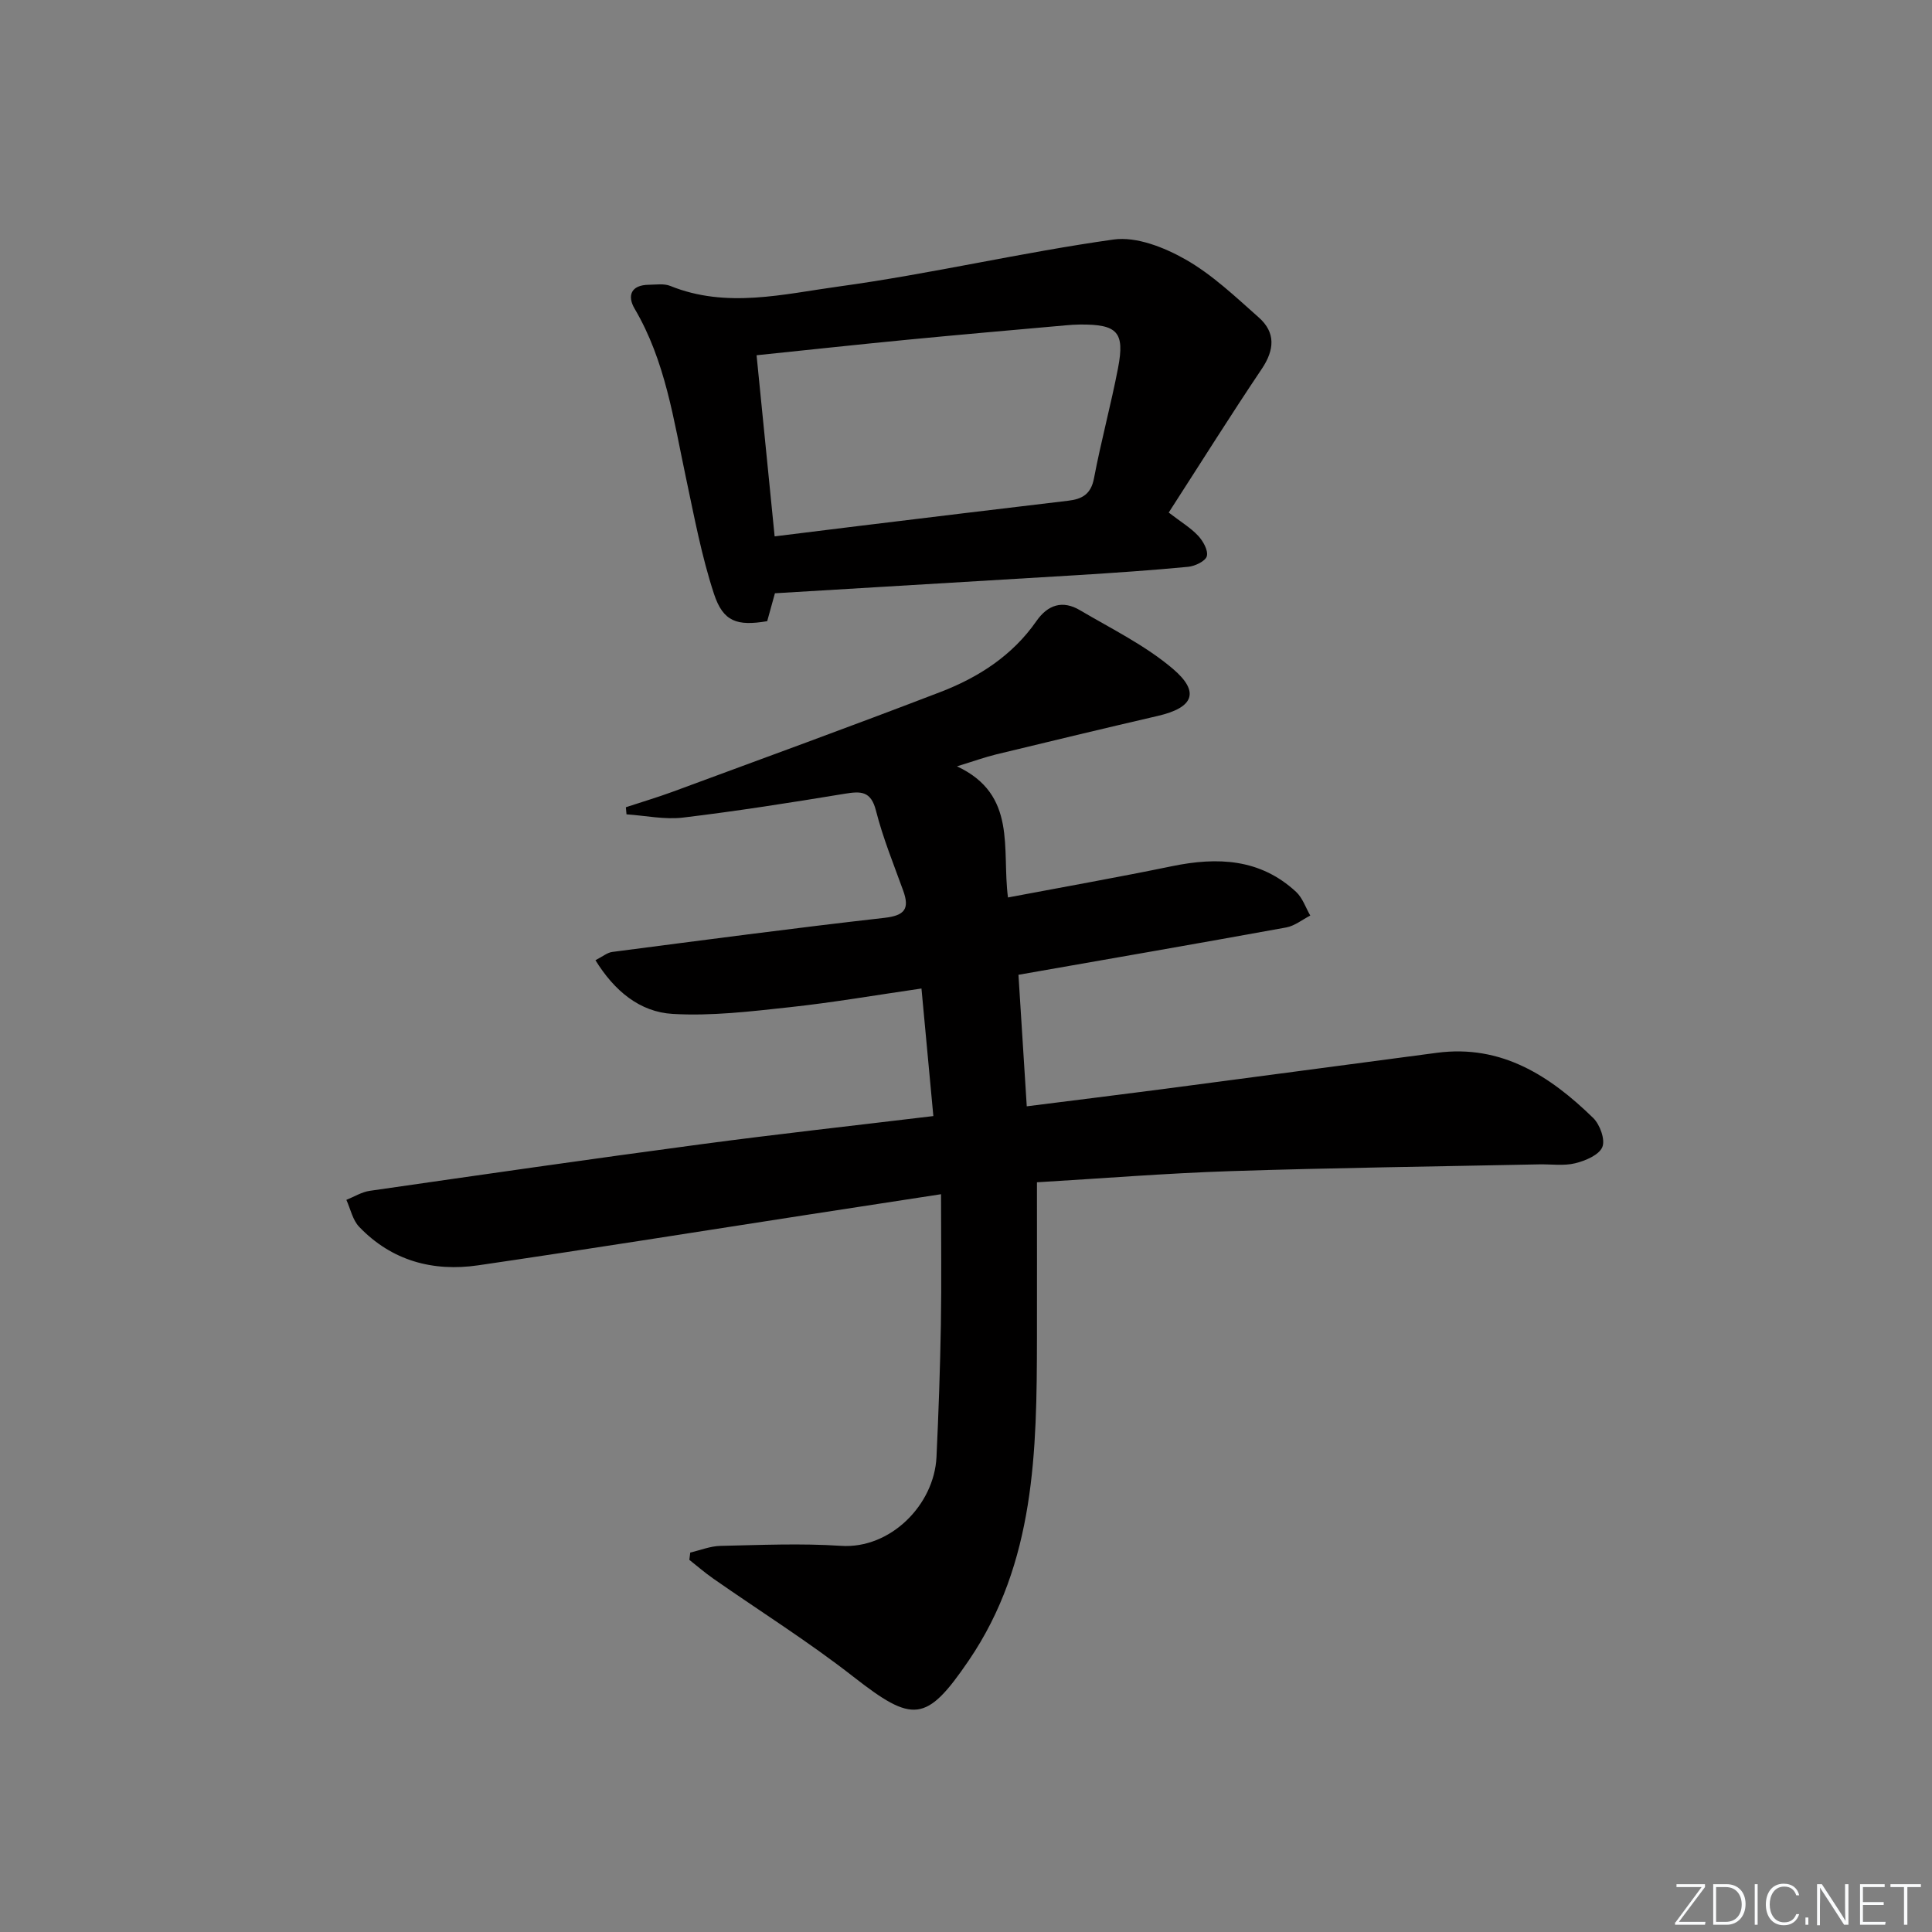 <svg enable-background="new 0 0 400 400" viewBox="0 0 400 400" xmlns="http://www.w3.org/2000/svg"><rect x="0" y="0" width="400" height="400" fill="#808080" stroke="none"/><g fill="#fafbfc"><path d="m346.9 398 5.4-7.3h-5.2v-.6h5.9v.6l-5.4 7.2h5.5l-.1.6h-6.2v-.5z"/><path d="m354.7 390.1h2.8c2.3 0 3.9 1.6 3.9 4.1s-1.6 4.3-3.9 4.3h-2.8zm.6 7.8h2c2.2 0 3.3-1.6 3.3-3.6 0-1.8-1-3.6-3.3-3.6h-2z"/><path d="m363.9 390.1v8.4h-.6v-8.4z"/><path d="m372.5 396.3c-.4 1.3-1.4 2.3-3.2 2.3-2.4 0-3.7-1.9-3.7-4.3 0-2.3 1.2-4.3 3.7-4.3 1.8 0 2.9 1 3.2 2.4h-.6c-.4-1.1-1.1-1.8-2.5-1.8-2.1 0-3 1.9-3 3.7s.9 3.7 3 3.7c1.4 0 2.1-.7 2.5-1.7z"/><path d="m373.8 398.5v-1.5h.6v1.5z"/><path d="m376.2 398.5v-8.4h1c1.3 2 4.4 6.7 4.9 7.6-.1-1.2-.1-2.4-.1-3.8v-3.8h.7v8.4h-.9c-1.2-1.9-4.4-6.8-5-7.7.1 1.1 0 2.3 0 3.9v3.9h-.6z"/><path d="m390 394.4h-4.3v3.5h4.7l-.1.6h-5.2v-8.4h5.1v.6h-4.5v3.1h4.3z"/><path d="m394.2 390.7h-2.8v-.6h6.3v.6h-2.8v7.8h-.7z"/></g><path d="m129.58 167.13c3.24-1.07 6.52-2.04 9.73-3.22 18.51-6.84 37.06-13.59 55.48-20.67 7.84-3.02 14.84-7.54 19.78-14.64 2.38-3.42 5.44-4.38 9.01-2.27 6.54 3.86 13.52 7.27 19.24 12.13 5.7 4.85 4.25 8.06-3.1 9.76-11.16 2.59-22.3 5.26-33.43 7.96-2.36.57-4.66 1.41-8.16 2.48 12.55 5.87 9.24 17.1 10.56 27.15 11.63-2.2 22.84-4.18 33.99-6.48 9.4-1.93 18.22-1.57 25.66 5.32 1.34 1.24 1.98 3.25 2.94 4.91-1.66.84-3.23 2.14-4.98 2.46-18.26 3.32-36.55 6.49-55.44 9.8.57 9.04 1.13 17.9 1.72 27.23 9.73-1.23 18.94-2.36 28.13-3.56 18.93-2.48 37.86-5.03 56.79-7.52 13.37-1.76 23.4 4.77 32.35 13.49 1.4 1.36 2.54 4.51 1.89 6.04-.69 1.64-3.5 2.82-5.6 3.34-2.36.58-4.97.18-7.46.23-21.3.44-42.62.71-63.91 1.4-13.43.44-26.83 1.53-40.08 2.31 0 11.2.02 21.81 0 32.41-.04 23.19-.33 46.35-14.13 66.61-8.81 12.93-11.56 12.97-23.93 3.31-9.29-7.26-19.33-13.55-29-20.31-1.7-1.19-3.28-2.56-4.91-3.85.06-.5.12-1.01.19-1.51 2.07-.48 4.14-1.33 6.22-1.38 8.33-.18 16.69-.56 24.99-.01 10.19.68 19.3-8.46 19.77-18.39.43-9.13.75-18.28.91-27.42.15-8.79.03-17.59.03-26.99-9.86 1.52-19.14 2.94-28.42 4.37-22.46 3.47-44.91 7.06-67.4 10.35-9.37 1.37-17.92-.94-24.64-7.96-1.36-1.41-1.8-3.7-2.66-5.59 1.61-.64 3.17-1.63 4.84-1.87 22.84-3.29 45.69-6.59 68.56-9.64 15.78-2.11 31.6-3.85 48.13-5.84-.81-8.66-1.6-17.17-2.46-26.41-9.4 1.36-18.35 2.91-27.36 3.88-8.02.87-16.15 1.85-24.15 1.38-6.82-.4-12.07-4.76-15.99-11.12 1.53-.78 2.46-1.58 3.48-1.71 18.78-2.44 37.55-4.93 56.36-7.06 4.21-.48 5.25-1.87 3.86-5.68-1.98-5.47-4.19-10.89-5.62-16.51-1.04-4.11-3.14-4.05-6.49-3.5-11.12 1.83-22.26 3.59-33.45 4.93-3.82.46-7.8-.41-11.71-.67-.05-.5-.09-.98-.13-1.47z" fill="#010000"/><path d="m160.44 122.83c-.55 2-1.08 3.91-1.6 5.78-6.22 1.04-9.11.15-11.02-5.66-2.57-7.82-4.09-16-5.81-24.08-2.55-11.96-4.24-24.14-10.62-34.96-1.6-2.72-.71-4.91 2.93-4.95 1.49-.02 3.15-.29 4.46.24 11.64 4.72 23.44 1.68 34.93.11 19.03-2.61 37.81-7.05 56.84-9.72 4.72-.66 10.48 1.62 14.87 4.11 5.55 3.15 10.35 7.73 15.19 12.02 3.54 3.13 3.27 6.73.61 10.68-6.36 9.46-12.42 19.13-19.25 29.72 2.52 1.94 4.55 3.15 6.1 4.81 1.02 1.1 2.11 3.03 1.79 4.22-.28 1.03-2.44 2.06-3.85 2.2-7.6.73-15.23 1.24-22.86 1.72-20.75 1.26-41.49 2.49-62.71 3.76zm-.06-11.78c6.06-.75 11.65-1.45 17.24-2.13 14.51-1.76 29.02-3.54 43.54-5.25 2.91-.34 4.72-1.37 5.34-4.65 1.45-7.65 3.51-15.19 4.98-22.83 1.43-7.45-.13-9.06-7.89-9-1 .01-2 .08-2.99.17-10.92.98-21.85 1.92-32.76 2.98-10.36 1-20.72 2.13-31.2 3.21 1.24 12.36 2.45 24.57 3.74 37.5z" fill="#010000"/></svg>